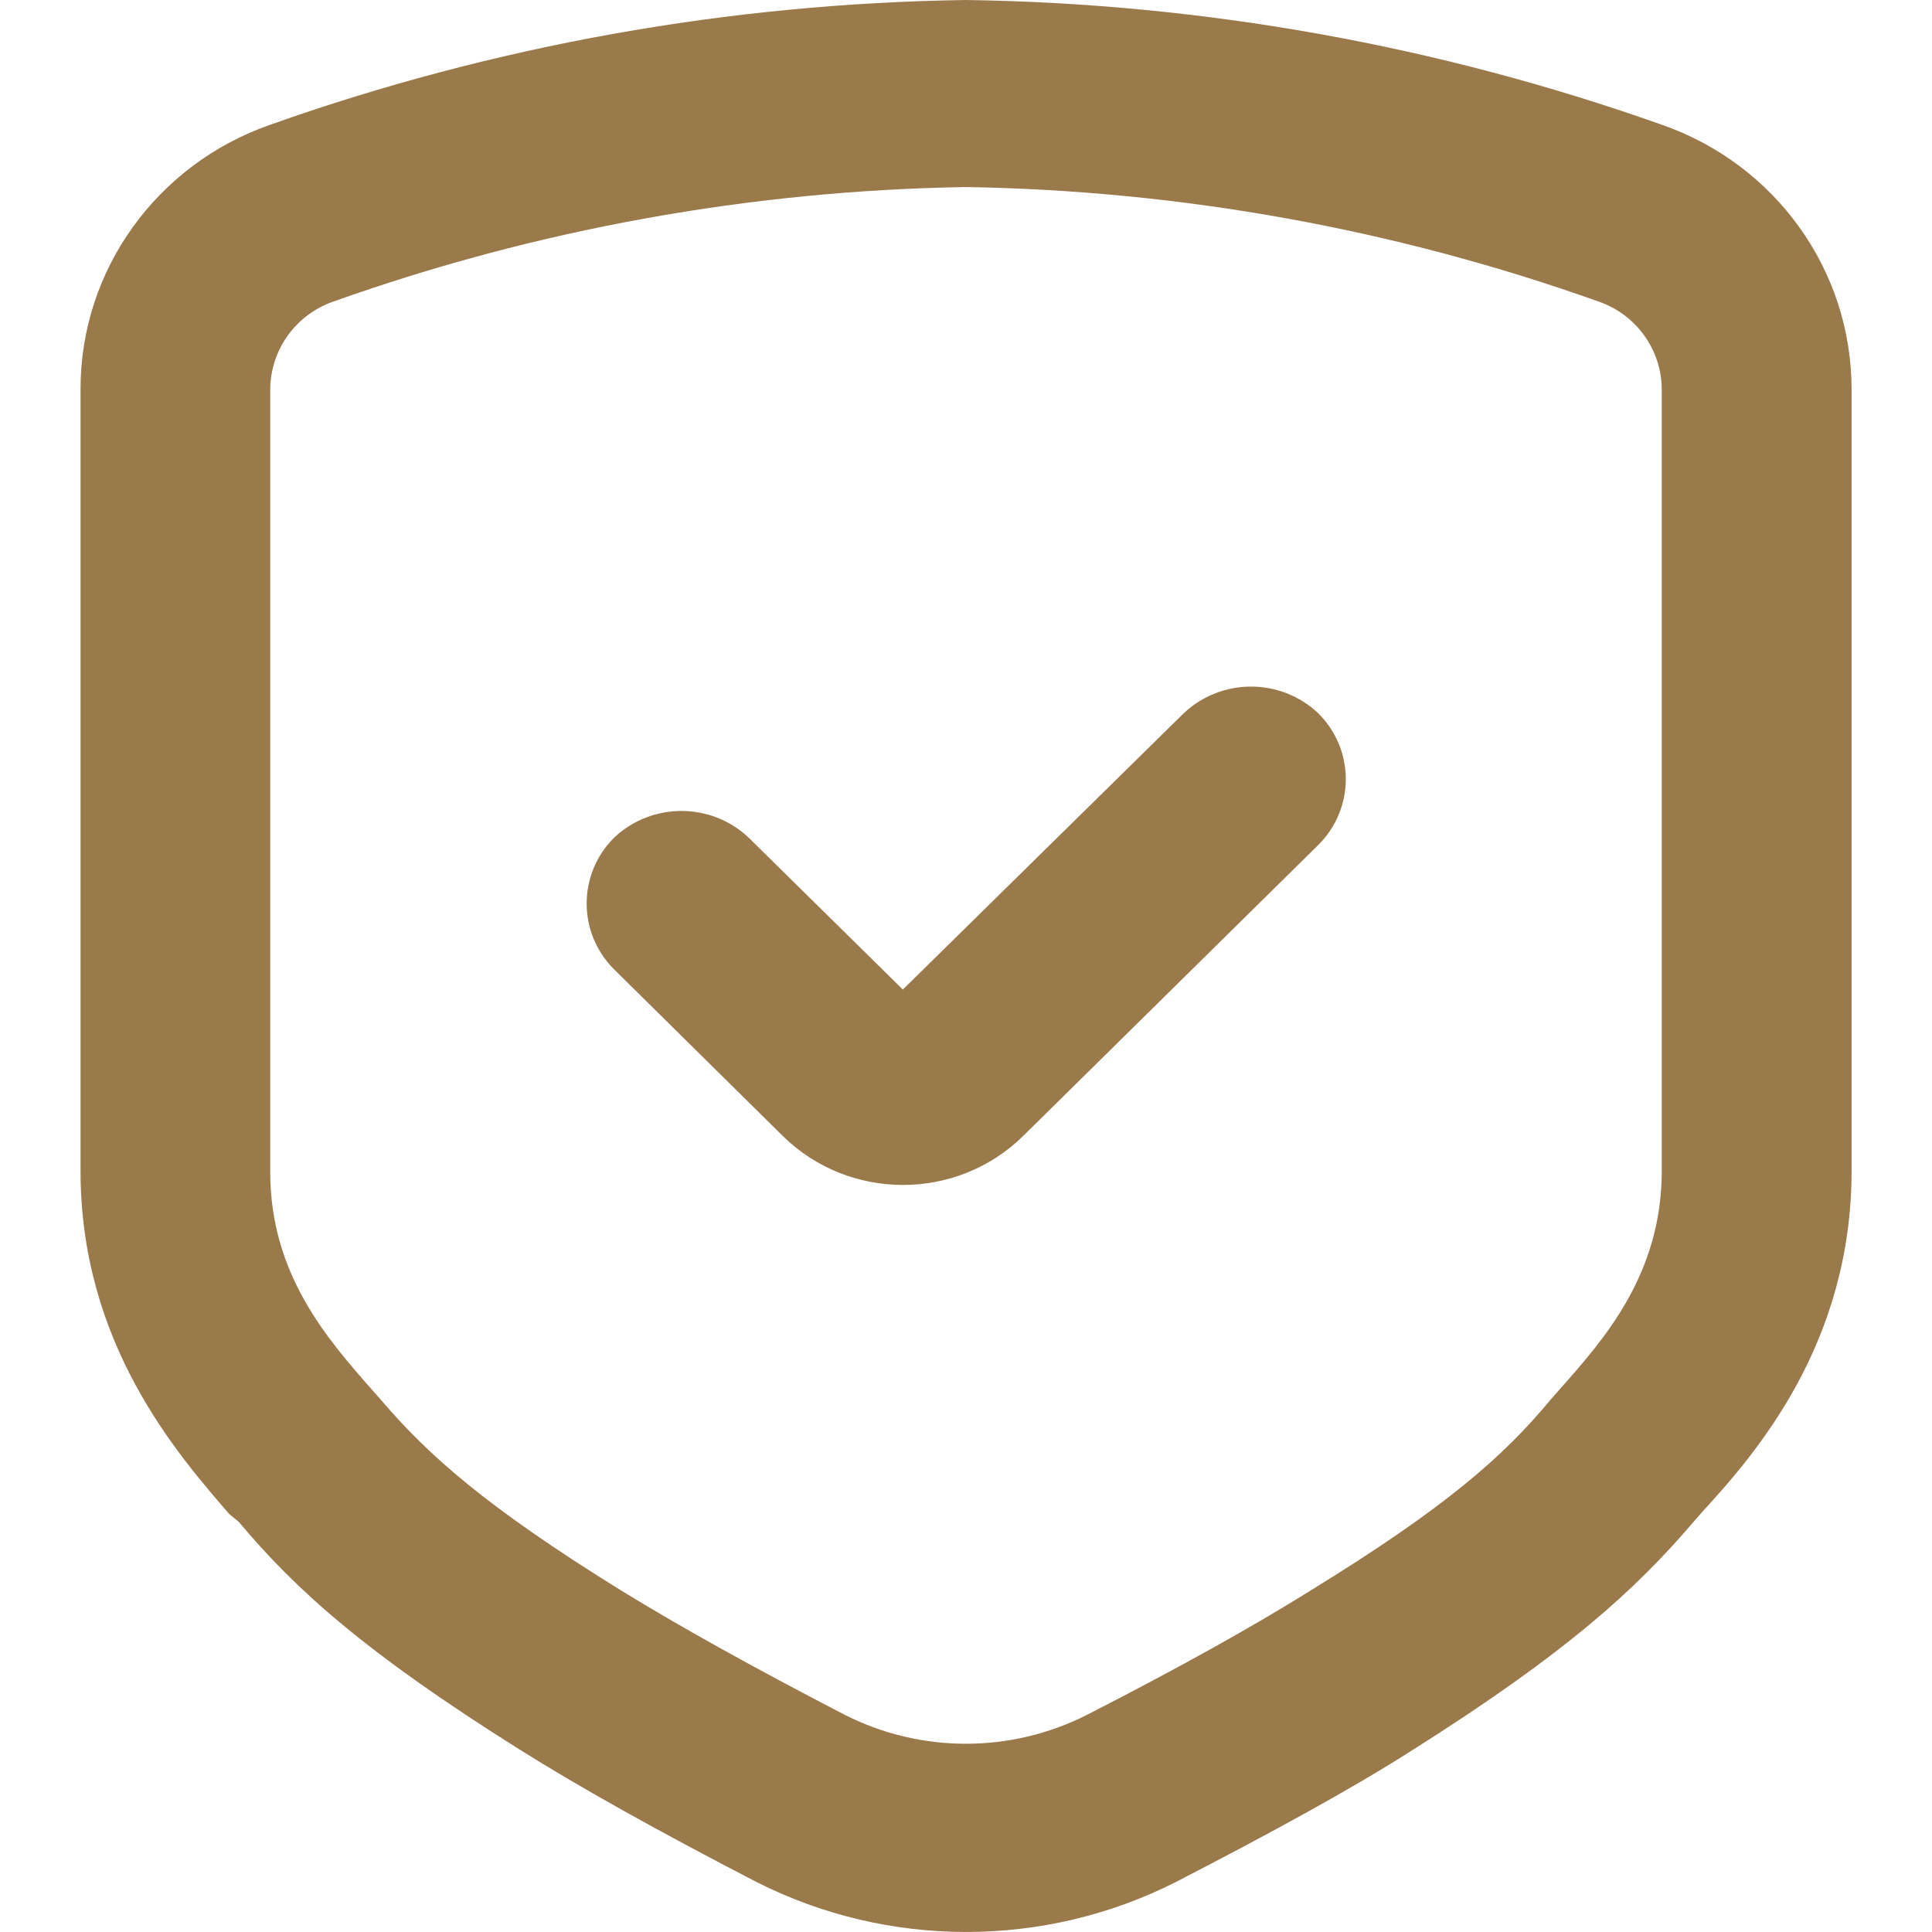 <svg width="16" height="16" viewBox="0 0 16 16" fill="none" xmlns="http://www.w3.org/2000/svg">
<g clip-path="url(#clip0_15017_714)">
<path d="M1.977 12.603C2.451 13.168 3.024 13.685 4.297 14.485C4.802 14.803 5.465 15.172 6.269 15.588C7.356 16.137 8.647 16.137 9.734 15.588C10.536 15.174 11.198 14.813 11.706 14.488C12.976 13.685 13.542 13.168 14.024 12.605L14.1 12.518C14.548 12.03 15.334 11.121 15.334 9.695V3.225C15.334 2.239 14.705 1.361 13.762 1.033C11.913 0.377 9.965 0.028 8 0C6.036 0.028 4.087 0.377 2.238 1.033C1.298 1.361 0.667 2.236 0.667 3.22V9.698C0.667 11.128 1.468 12.04 1.898 12.538L1.977 12.603ZM2.238 3.228C2.238 2.9 2.448 2.605 2.762 2.497C4.444 1.898 6.214 1.578 8 1.549C9.787 1.578 11.557 1.898 13.238 2.497C13.553 2.605 13.762 2.9 13.762 3.228V9.695C13.762 10.545 13.296 11.079 12.919 11.503L12.84 11.593C12.453 12.06 11.973 12.484 10.86 13.168C10.389 13.463 9.766 13.811 9.003 14.201C8.372 14.521 7.626 14.521 6.995 14.201C6.232 13.806 5.607 13.457 5.138 13.168C4.022 12.476 3.548 12.053 3.155 11.593L3.084 11.513C2.707 11.085 2.238 10.55 2.238 9.706V3.228ZM6.484 9.409C7.034 9.948 7.922 9.948 8.472 9.409L10.915 7C11.222 6.698 11.222 6.207 10.915 5.905C10.604 5.613 10.117 5.613 9.805 5.905L7.477 8.195L6.198 6.935C5.887 6.643 5.4 6.643 5.088 6.935C4.782 7.237 4.782 7.728 5.088 8.03L6.484 9.409Z" fill="#9A794B"/>
</g>
<defs>
<clipPath id="clip0_15017_714">
<rect width="16" height="16" fill="white"/>
</clipPath>
</defs>
</svg>
